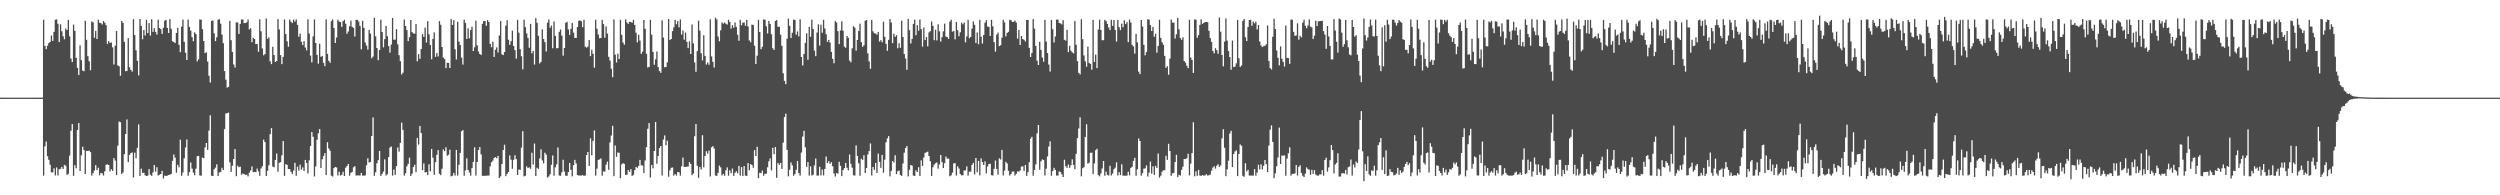 <?xml version="1.0" encoding="UTF-8"?>
<svg xmlns="http://www.w3.org/2000/svg" width="1920" height="150">
  <path d="M0 74.983h1v1.000H0zM1 74.998h1v1.000H1zM2 74.997h1v1.000H2zM3 74.997h1v1.000H3zM4 74.997h1v1.000H4zM5 74.997h1v1.000H5zM6 74.997h1v1.000H6zM7 74.997h1v1.000H7zM8 74.997h1v1.000H8zM9 74.997h1v1.000H9zM10 74.997h1v1.000H10zM11 74.998h1v1.000H11zM12 74.997h1v1.000H12zM13 74.997h1v1.000H13zM14 74.997h1v1.000H14zM15 74.997h1v1.000H15zM16 74.997h1v1.000H16zM17 74.997h1v1.000H17zM18 74.997h1v1.000H18zM19 74.997h1v1.000H19zM20 74.997h1v1.000H20zM21 74.997h1v1.000H21zM22 74.997h1v1.000H22zM23 74.997h1v1.000H23zM24 74.998h1v1.000H24zM25 74.998h1v1.000H25zM26 74.997h1v1.000H26zM27 74.997h1v1.000H27zM28 74.988h1v1.000H28zM29 74.984h1v1.000H29zM30 74.977h1v1.000H30zM31 74.978h1v1.000H31zM32 74.979h1v1.000H32zM33 15.176h1v119.679H33zM34 35.288h1v77.083H34zM35 37.741h1v70.996H35zM36 35.097h1v84.845H36zM37 33.139h1v89.572H37zM38 32.243h1v94.247H38zM39 27.275h1v105.067H39zM40 31.433h1v100.991H40zM41 24.463h1v104.794H41zM42 15.151h1v119.595H42zM43 14.875h1v113.761H43zM44 18.271h1v116.500H44zM45 32.327h1v97.742H45zM46 18.686h1v110.961H46zM47 24.020h1v104.193H47zM48 27.867h1v101.896H48zM49 30.154h1v96.439H49zM50 21.876h1v105.424H50zM51 23.115h1v111.175H51zM52 15.249h1v118.166H52zM53 27.836h1v91.722H53zM54 44.958h1v55.443H54zM55 47.688h1v47.663H55zM56 18.894h1v116.168H56zM57 23.648h1v103.242H57zM58 44.392h1v84.837H58zM59 52.117h1v47.792H59zM60 57.648h1v36.858H60zM61 34.834h1v96.557H61zM62 46.240h1v73.042H62zM63 54.230h1v58.442H63zM64 54.659h1v60.536H64zM65 15.998h1v117.659H65zM66 30.561h1v85.429H66zM67 43.180h1v72.732H67zM68 47.050h1v68.663H68zM69 53.910h1v62.931H69zM70 16.462h1v118.390H70zM71 17.134h1v115.877H71zM72 28.977h1v101.983H72zM73 23.774h1v103.032H73zM74 29.958h1v100.715H74zM75 15.102h1v113.696H75zM76 17.407h1v117.180H76zM77 17.766h1v114.995H77zM78 18.787h1v114.408H78zM79 16.165h1v118.660H79zM80 17.474h1v114.126H80zM81 19.299h1v107.288H81zM82 33.767h1v92.443H82zM83 31.636h1v95.093H83zM84 32.908h1v98.757H84zM85 32.636h1v97.302H85zM86 36.326h1v94.897H86zM87 49.512h1v71.910H87zM88 35.063h1v88.241H88zM89 23.781h1v110.680H89zM90 50.249h1v61.600H90zM91 50.891h1v42.452H91zM92 58.232h1v35.620H92zM93 16.139h1v117.417H93zM94 17.571h1v114.899H94zM95 32.122h1v86.306H95zM96 54.695h1v48.194H96zM97 54.480h1v37.249H97zM98 29.273h1v95.183H98zM99 51.602h1v67.382H99zM100 53.642h1v63.846H100zM101 55.059h1v62.057H101zM102 14.743h1v121.557H102zM103 26.963h1v90.269H103zM104 38.676h1v82.900H104zM105 46.705h1v66.858H105zM106 57.922h1v37.604H106zM107 14.578h1v120.520H107zM108 19.879h1v109.633H108zM109 30.123h1v102.683H109zM110 22.991h1v109.671H110zM111 27.249h1v107.427H111zM112 15.238h1v119.938H112zM113 25.386h1v109.478H113zM114 17.740h1v112.135H114zM115 27.335h1v106.790H115zM116 14.833h1v120.217H116zM117 24.473h1v107.908H117zM118 21.637h1v105.073H118zM119 24.521h1v107.280H119zM120 26.498h1v101.970H120zM121 15.130h1v119.675H121zM122 21.509h1v112.681H122zM123 22.399h1v111.213H123zM124 26.053h1v105.194H124zM125 21.353h1v115.715H125zM126 15.910h1v118.957H126zM127 15.270h1v119.918H127zM128 21.386h1v113.498H128zM129 25.368h1v108.981H129zM130 14.696h1v119.436H130zM131 22.078h1v111.510H131zM132 31.704h1v91.846H132zM133 32.357h1v86.328H133zM134 33.031h1v88.036H134zM135 25.311h1v107.363H135zM136 21.406h1v105.172H136zM137 34.464h1v94.064H137zM138 40.066h1v67.201H138zM139 20.472h1v114.530H139zM140 15.065h1v117.378H140zM141 32.098h1v89.491H141zM142 40.544h1v72.690H142zM143 46.096h1v61.044H143zM144 15.059h1v119.940H144zM145 20.676h1v111.508H145zM146 23.504h1v101.280H146zM147 28.520h1v100.949H147zM148 31.658h1v100.942H148zM149 24.833h1v109.748H149zM150 26.227h1v103.331H150zM151 47.130h1v72.812H151zM152 45.554h1v74.198H152zM153 14.935h1v119.836H153zM154 15.178h1v119.787H154zM155 22.407h1v98.627H155zM156 31.468h1v90.075H156zM157 40.826h1v72.332H157zM158 40.134h1v69.707H158zM159 47.314h1v67.810H159zM160 58.180h1v42.146H160zM161 63.376h1v25.207H161zM162 16.130h1v118.831H162zM163 15.669h1v119.524H163zM164 25.604h1v104.380H164zM165 31.583h1v97.201H165zM166 28.599h1v97.599H166zM167 15.164h1v120.072H167zM168 14.735h1v117.722H168zM169 18.198h1v113.906H169zM170 26.557h1v102.294H170zM171 33.169h1v97.394H171zM172 54.560h1v44.634H172zM173 61.180h1v25.956H173zM174 67.343h1v19.618H174zM175 66.798h1v19.663H175zM176 16.071h1v108.676H176zM177 30.870h1v101.200H177zM178 39.996h1v87.234H178zM179 49.503h1v72.624H179zM180 51.879h1v62.594H180zM181 17.160h1v118.175H181zM182 17.276h1v110.016H182zM183 26.058h1v102.312H183zM184 18.371h1v109.650H184zM185 14.887h1v119.238H185zM186 14.993h1v118.264H186zM187 17.735h1v116.024H187zM188 17.702h1v116.644H188zM189 17.098h1v117.017H189zM190 15.012h1v120.456H190zM191 22.583h1v110.044H191zM192 21.644h1v109.324H192zM193 32.413h1v95.403H193zM194 29.016h1v103.235H194zM195 29.943h1v102.093H195zM196 33.860h1v98.371H196zM197 33.722h1v95.772H197zM198 39.718h1v91.906H198zM199 14.820h1v120.194H199zM200 24.027h1v105.363H200zM201 37.226h1v90.474H201zM202 42.470h1v64.744H202zM203 41.531h1v67.597H203zM204 14.198h1v120.949H204zM205 29.847h1v101.383H205zM206 28.661h1v98.288H206zM207 47.104h1v55.985H207zM208 49.254h1v49.145H208zM209 35.945h1v91.993H209zM210 42.300h1v86.172H210zM211 47.589h1v75.243H211zM212 46.901h1v70.999H212zM213 14.641h1v117.268H213zM214 22.621h1v102.393H214zM215 42.367h1v82.191H215zM216 49.275h1v70.032H216zM217 43.697h1v64.567H217zM218 14.956h1v120.094H218zM219 26.176h1v99.944H219zM220 31.758h1v94.934H220zM221 35.892h1v93.971H221zM222 15.053h1v114.799H222zM223 16.757h1v115.218H223zM224 17.699h1v115.863H224zM225 15.121h1v115.841H225zM226 16.656h1v108.389H226zM227 14.922h1v120.074H227zM228 19.085h1v108.931H228zM229 28.190h1v102.824H229zM230 25.825h1v100.662H230zM231 32.051h1v98.328H231zM232 34.602h1v93.943H232zM233 31.603h1v99.749H233zM234 36.490h1v86.363H234zM235 38.713h1v86.476H235zM236 14.778h1v118.395H236zM237 25.810h1v97.264H237zM238 42.690h1v69.484H238zM239 47.891h1v53.549H239zM240 27.934h1v77.122H240zM241 14.973h1v120.538H241zM242 33.013h1v94.878H242zM243 42.164h1v65.151H243zM244 48.920h1v53.473H244zM245 33.575h1v65.537H245zM246 43.611h1v85.401H246zM247 42.951h1v79.341H247zM248 48.284h1v71.499H248zM249 50.854h1v66.739H249zM250 14.833h1v119.614H250zM251 41.297h1v67.928H251zM252 46.755h1v67.266H252zM253 48.185h1v67.579H253zM254 16.268h1v118.650H254zM255 15.020h1v120.567H255zM256 21.531h1v107.562H256zM257 33.020h1v95.184H257zM258 28.847h1v99.760H258zM259 15.147h1v119.671H259zM260 16.596h1v115.284H260zM261 16.949h1v117.885H261zM262 20.636h1v113.567H262zM263 16.294h1v115.652H263zM264 15.206h1v120.014H264zM265 18.205h1v110.640H265zM266 25.927h1v101.598H266zM267 24.216h1v101.742H267zM268 20.151h1v114.753H268zM269 15.775h1v116.942H269zM270 20.604h1v111.371H270zM271 21.444h1v107.022H271zM272 27.987h1v99.623H272zM273 15.189h1v119.640H273zM274 15.208h1v119.499H274zM275 16.518h1v118.260H275zM276 19.865h1v114.908H276zM277 37.879h1v94.944H277zM278 15.956h1v118.889H278zM279 21.387h1v113.505H279zM280 32.680h1v102.023H280zM281 35.002h1v92.046H281zM282 38.040h1v83.496H282zM283 22.919h1v101.925H283zM284 25.742h1v98.641H284zM285 44.770h1v59.749H285zM286 43.442h1v46.772H286zM287 13.673h1v121.354H287zM288 27.901h1v104.443H288zM289 36.845h1v88.591H289zM290 46.237h1v76.773H290zM291 38.414h1v77.488H291zM292 15.085h1v120.028H292zM293 24.561h1v108.970H293zM294 36.368h1v95.437H294zM295 30.054h1v92.335H295zM296 19.948h1v114.844H296zM297 27.804h1v105.966H297zM298 35.414h1v85.196H298zM299 40.386h1v72.894H299zM300 34.209h1v78.337H300zM301 13.777h1v121.105H301zM302 30.498h1v99.736H302zM303 30.427h1v103.911H303zM304 22.373h1v105.145H304zM305 34.023h1v79.225H305zM306 42.385h1v74.064H306zM307 46.995h1v62.739H307zM308 57.203h1v36.946H308zM309 55.828h1v43.909H309zM310 14.986h1v119.856H310zM311 19.958h1v113.127H311zM312 23.161h1v104.578H312zM313 31.608h1v94.264H313zM314 28.634h1v92.475H314zM315 15.370h1v119.868H315zM316 24.695h1v108.659H316zM317 25.718h1v102.606H317zM318 25.846h1v100.681H318zM319 18.485h1v113.783H319zM320 47.056h1v58.874H320zM321 41.575h1v69.499H321zM322 45.144h1v51.566H322zM323 37.640h1v64.562H323zM324 26.236h1v104.416H324zM325 28.304h1v97.176H325zM326 21.195h1v111.276H326zM327 32.664h1v99.413H327zM328 16.195h1v118.185H328zM329 26.342h1v99.825H329zM330 34.484h1v97.150H330zM331 45.529h1v68.840H331zM332 29.926h1v91.155H332zM333 24.892h1v109.390H333zM334 43.608h1v80.959H334zM335 40.740h1v78.220H335zM336 43.349h1v71.957H336zM337 16.212h1v117.193H337zM338 18.982h1v115.508H338zM339 36.083h1v93.515H339zM340 44.226h1v70.518H340zM341 45.347h1v70.739H341zM342 52.335h1v60.754H342zM343 48.204h1v71.372H343zM344 48.345h1v70.500H344zM345 52.228h1v62.728H345zM346 14.581h1v120.829H346zM347 19.134h1v115.840H347zM348 15.503h1v117.307H348zM349 37.811h1v96.977H349zM350 45.667h1v69.506H350zM351 16.720h1v118.080H351zM352 31.942h1v94.636H352zM353 34.629h1v82.774H353zM354 44.220h1v56.606H354zM355 49.627h1v50.262H355zM356 15.141h1v119.813H356zM357 17.605h1v113.243H357zM358 29.895h1v91.725H358zM359 21.762h1v108.772H359zM360 29.495h1v102.943H360zM361 23.095h1v111.836H361zM362 20.461h1v108.648H362zM363 39.211h1v85.146H363zM364 36.342h1v76.801H364zM365 15.852h1v118.998H365zM366 34.826h1v89.548H366zM367 39.515h1v75.614H367zM368 41.465h1v71.467H368zM369 42.249h1v76.322H369zM370 18.299h1v116.694H370zM371 16.060h1v118.995H371zM372 16.163h1v118.842H372zM373 19.741h1v115.192H373zM374 15.435h1v119.442H374zM375 16.943h1v117.889H375zM376 33.685h1v94.088H376zM377 36.233h1v88.385H377zM378 32.045h1v91.366H378zM379 43.710h1v77.589H379zM380 38.215h1v82.425H380zM381 36.352h1v85.189H381zM382 40.242h1v79.477H382zM383 27.259h1v109.453H383zM384 16.178h1v119.261H384zM385 41.749h1v84.184H385zM386 42.301h1v72.914H386zM387 39.984h1v71.183H387zM388 19.697h1v115.613H388zM389 15.495h1v118.033H389zM390 30.525h1v101.548H390zM391 34.467h1v84.892H391zM392 31.653h1v90.947H392zM393 23.573h1v106.004H393zM394 35.330h1v87.394H394zM395 38.504h1v80.740H395zM396 44.987h1v77.218H396zM397 15.189h1v119.215H397zM398 25.088h1v105.081H398zM399 37.722h1v92.765H399zM400 43.214h1v70.191H400zM401 53.247h1v47.533H401zM402 15.131h1v120.325H402zM403 20.831h1v114.155H403zM404 25.651h1v102.135H404zM405 29.259h1v99.804H405zM406 36.637h1v91.880H406zM407 18.383h1v111.252H407zM408 40.963h1v76.358H408zM409 39.189h1v87.147H409zM410 49.544h1v60.688H410zM411 13.907h1v121.325H411zM412 17.475h1v111.366H412zM413 27.496h1v102.174H413zM414 48.751h1v72.932H414zM415 47.493h1v67.140H415zM416 22.534h1v100.726H416zM417 29.935h1v95.538H417zM418 32.354h1v84.869H418zM419 39.573h1v79.212H419zM420 17.389h1v119.022H420zM421 14.877h1v120.647H421zM422 21.334h1v112.447H422zM423 19.646h1v106.896H423zM424 37.044h1v82.354H424zM425 16.477h1v118.441H425zM426 27.539h1v100.997H426zM427 37.132h1v89.084H427zM428 36.929h1v76.303H428zM429 24.473h1v110.339H429zM430 22.690h1v112.314H430zM431 27.323h1v104.997H431zM432 42.734h1v79.939H432zM433 36.793h1v94.951H433zM434 17.473h1v117.480H434zM435 16.802h1v118.218H435zM436 22.530h1v109.589H436zM437 26.780h1v98.374H437zM438 22.075h1v108.312H438zM439 17.668h1v117.735H439zM440 25.045h1v101.818H440zM441 29.094h1v93.679H441zM442 29.114h1v96.357H442zM443 20.712h1v113.680H443zM444 16.007h1v118.875H444zM445 15.672h1v119.150H445zM446 16.328h1v118.476H446zM447 20.875h1v113.603H447zM448 15.146h1v119.914H448zM449 35.826h1v98.929H449zM450 36.602h1v82.456H450zM451 35.796h1v80.922H451zM452 30.771h1v96.687H452zM453 43.099h1v63.131H453zM454 38.130h1v81.204H454zM455 41.374h1v66.804H455zM456 51.992h1v48.230H456zM457 15.155h1v119.683H457zM458 22.075h1v107.450H458zM459 26.455h1v96.339H459zM460 29.408h1v93.008H460zM461 29.161h1v92.506H461zM462 15.195h1v119.711H462zM463 18.529h1v113.061H463zM464 28.955h1v102.887H464zM465 20.207h1v106.230H465zM466 25.826h1v98.287H466zM467 43.607h1v86.825H467zM468 46.489h1v62.928H468zM469 52.750h1v51.317H469zM470 59.301h1v37.290H470zM471 14.963h1v120.378H471zM472 41.958h1v69.770H472zM473 48.013h1v72.334H473zM474 41.197h1v75.892H474zM475 45.337h1v71.990H475zM476 15.186h1v121.692H476zM477 26.710h1v99.544H477zM478 32.635h1v92.677H478zM479 34.310h1v91.534H479zM480 14.889h1v119.428H480zM481 17.211h1v116.983H481zM482 18.317h1v112.275H482zM483 16.649h1v115.387H483zM484 16.904h1v112.968H484zM485 17.455h1v117.650H485zM486 15.241h1v118.974H486zM487 19.185h1v111.455H487zM488 25.118h1v103.066H488zM489 32.491h1v96.356H489zM490 26.690h1v100.718H490zM491 31.200h1v91.575H491zM492 41.299h1v85.672H492zM493 39.631h1v87.508H493zM494 15.337h1v117.600H494zM495 22.143h1v101.108H495zM496 41.335h1v71.646H496zM497 51.829h1v47.041H497zM498 51.357h1v43.141H498zM499 15.198h1v121.152H499zM500 26.622h1v100.049H500zM501 39.814h1v89.476H501zM502 49.714h1v66.239H502zM503 45.570h1v48.115H503zM504 39.563h1v86.190H504zM505 51.572h1v68.203H505zM506 54.581h1v59.195H506zM507 55.915h1v56.236H507zM508 15.629h1v119.170H508zM509 28.819h1v78.321H509zM510 51.644h1v52.330H510zM511 51.401h1v60.213H511zM512 47.877h1v60.215H512zM513 14.578h1v121.169H513zM514 30.763h1v100.092H514zM515 29.935h1v98.952H515zM516 23.923h1v104.678H516zM517 21.024h1v113.793H517zM518 15.280h1v118.400H518zM519 18.650h1v116.219H519zM520 16.178h1v115.933H520zM521 20.981h1v111.382H521zM522 14.947h1v119.843H522zM523 26.495h1v101.249H523zM524 23.387h1v97.652H524zM525 30.473h1v97.753H525zM526 24.975h1v103.186H526zM527 32.108h1v95.947H527zM528 36.957h1v90.947H528zM529 31.783h1v92.662H529zM530 41.497h1v84.401H530zM531 18.861h1v115.646H531zM532 33.207h1v100.091H532zM533 47.923h1v56.730H533zM534 55.119h1v40.094H534zM535 39.296h1v87.970H535zM536 15.944h1v120.604H536zM537 23.570h1v104.740H537zM538 40.923h1v89.294H538zM539 46.378h1v57.434H539zM540 27.044h1v101.504H540zM541 42.907h1v76.961H541zM542 49.568h1v66.589H542zM543 47.898h1v70.126H543zM544 49.704h1v65.983H544zM545 14.842h1v120.661H545zM546 43.304h1v69.863H546zM547 47.484h1v64.757H547zM548 51.876h1v62.133H548zM549 13.601h1v121.191H549zM550 14.922h1v120.169H550zM551 28.060h1v104.716H551zM552 31.679h1v95.478H552zM553 23.286h1v105.243H553zM554 17.212h1v117.619H554zM555 18.175h1v115.382H555zM556 17.313h1v117.644H556zM557 18.172h1v112.595H557zM558 18.909h1v109.662H558zM559 15.204h1v119.700H559zM560 16.804h1v114.001H560zM561 21.954h1v111.017H561zM562 19.340h1v110.100H562zM563 21.224h1v113.884H563zM564 17.241h1v115.545H564zM565 20.668h1v110.867H565zM566 26.690h1v106.434H566zM567 31.327h1v96.057H567zM568 15.191h1v119.679H568zM569 19.417h1v108.942H569zM570 17.470h1v117.741H570zM571 17.260h1v110.330H571zM572 19.822h1v115.038H572zM573 15.271h1v119.853H573zM574 20.300h1v104.958H574zM575 31.056h1v99.686H575zM576 32.451h1v93.615H576zM577 18.884h1v107.825H577zM578 19.126h1v109.685H578zM579 35.139h1v80.130H579zM580 49.179h1v70.614H580zM581 42.756h1v70.004H581zM582 15.218h1v121.648H582zM583 24.566h1v108.154H583zM584 37.710h1v95.258H584zM585 35.874h1v95.162H585zM586 14.962h1v120.003H586zM587 15.095h1v118.310H587zM588 20.181h1v113.258H588zM589 25.676h1v102.798H589zM590 16.048h1v107.848H590zM591 18.456h1v103.196H591zM592 26.255h1v104.571H592zM593 37.089h1v76.447H593zM594 38.328h1v80.034H594zM595 16.088h1v96.855H595zM596 15.458h1v121.083H596zM597 20.565h1v104.552H597zM598 20.559h1v106.043H598zM599 26.591h1v98.536H599zM600 35.198h1v94.473H600zM601 56.291h1v53.254H601zM602 62.124h1v27.769H602zM603 64.627h1v22.665H603zM604 29.696h1v85.434H604zM605 14.350h1v121.081H605zM606 19.836h1v110.527H606zM607 29.205h1v95.554H607zM608 25.157h1v101.890H608zM609 15.091h1v119.916H609zM610 15.253h1v118.411H610zM611 26.626h1v103.857H611zM612 24.140h1v99.507H612zM613 27.972h1v104.976H613zM614 14.854h1v119.959H614zM615 43.764h1v73.428H615zM616 50.293h1v54.630H616zM617 41.409h1v59.043H617zM618 32.880h1v80.256H618zM619 25.619h1v102.539H619zM620 45.944h1v78.501H620zM621 20.600h1v114.271H621zM622 28.284h1v99.469H622zM623 15.124h1v119.688H623zM624 22.199h1v111.975H624zM625 38.874h1v88.225H625zM626 43.167h1v78.561H626zM627 24.999h1v109.844H627zM628 18.669h1v116.140H628zM629 35.044h1v93.018H629zM630 18.949h1v115.783H630zM631 25.137h1v105.076H631zM632 15.225h1v119.554H632zM633 21.842h1v107.887H633zM634 26.313h1v93.879H634zM635 32.199h1v92.989H635zM636 30.598h1v93.146H636zM637 32.726h1v93.091H637zM638 39.845h1v84.787H638zM639 45.141h1v82.535H639zM640 48.605h1v84.636H640zM641 16.171h1v119.427H641zM642 17.276h1v115.631H642zM643 23.925h1v109.392H643zM644 33.869h1v90.322H644zM645 23.400h1v103.951H645zM646 16.383h1v118.905H646zM647 23.648h1v107.039H647zM648 35.787h1v93.351H648zM649 36.694h1v88.419H649zM650 27.665h1v101.202H650zM651 29.077h1v101.724H651zM652 46.499h1v72.203H652zM653 47.810h1v77.948H653zM654 37.100h1v91.727H654zM655 20.117h1v114.562H655zM656 21.175h1v113.638H656zM657 38.926h1v72.733H657zM658 30.712h1v89.089H658zM659 23.877h1v101.530H659zM660 18.175h1v116.807H660zM661 32.420h1v89.473H661zM662 35.941h1v86.850H662zM663 34.752h1v84.433H663zM664 15.939h1v116.920H664zM665 15.307h1v113.736H665zM666 40.957h1v77.682H666zM667 47.182h1v68.856H667zM668 52.841h1v57.356H668zM669 15.199h1v119.555H669zM670 24.072h1v104.130H670zM671 25.538h1v104.907H671zM672 25.725h1v99.417H672zM673 26.643h1v106.162H673zM674 24.510h1v93.475H674zM675 31.892h1v92.419H675zM676 30.834h1v98.112H676zM677 32.464h1v86.482H677zM678 16.635h1v116.000H678zM679 28.250h1v94.385H679zM680 33.708h1v75.582H680zM681 38.994h1v67.268H681zM682 30.597h1v73.968H682zM683 14.646h1v120.807H683zM684 17.246h1v114.049H684zM685 33.136h1v90.531H685zM686 25.787h1v98.983H686zM687 28.263h1v90.998H687zM688 27.032h1v106.717H688zM689 37.049h1v94.462H689zM690 33.138h1v97.824H690zM691 36.706h1v97.643H691zM692 15.856h1v119.247H692zM693 28.360h1v97.198H693zM694 41.503h1v75.742H694zM695 44.937h1v68.783H695zM696 53.587h1v58.588H696zM697 14.542h1v120.935H697zM698 23.135h1v107.326H698zM699 33.407h1v93.333H699zM700 29.917h1v97.300H700zM701 18.331h1v116.498H701zM702 15.100h1v120.035H702zM703 27.010h1v103.877H703zM704 19.283h1v112.799H704zM705 23.567h1v104.852H705zM706 14.925h1v120.232H706zM707 22.345h1v100.771H707zM708 35.769h1v91.621H708zM709 21.100h1v99.843H709zM710 30.775h1v86.739H710zM711 28.477h1v88.330H711zM712 35.594h1v80.861H712zM713 24.882h1v94.967H713zM714 23.885h1v99.952H714zM715 16.508h1v118.598H715zM716 19.878h1v108.558H716zM717 30.850h1v95.500H717zM718 22.840h1v102.541H718zM719 31.018h1v93.762H719zM720 18.626h1v110.903H720zM721 24.080h1v102.223H721zM722 31.888h1v87.163H722zM723 28.503h1v96.038H723zM724 24.085h1v104.926H724zM725 18.102h1v107.214H725zM726 28.133h1v92.095H726zM727 28.477h1v93.432H727zM728 29.863h1v91.876H728zM729 16.649h1v118.701H729zM730 15.157h1v119.500H730zM731 24.332h1v108.216H731zM732 23.817h1v101.649H732zM733 30.231h1v95.048H733zM734 16.869h1v117.939H734zM735 23.173h1v104.552H735zM736 27.816h1v101.614H736zM737 24.761h1v108.933H737zM738 17.433h1v117.287H738zM739 18.684h1v115.901H739zM740 17.321h1v113.601H740zM741 32.493h1v98.382H741zM742 27.938h1v99.863H742zM743 15.141h1v119.726H743zM744 29.377h1v102.583H744zM745 28.434h1v103.323H745zM746 22.008h1v104.590H746zM747 16.459h1v108.620H747zM748 19.036h1v114.936H748zM749 33.046h1v88.289H749zM750 24.983h1v107.286H750zM751 34.015h1v89.559H751zM752 15.185h1v119.526H752zM753 28.170h1v93.499H753zM754 33.444h1v90.960H754zM755 26.818h1v99.855H755zM756 17.417h1v106.533H756zM757 15.515h1v117.676H757zM758 20.276h1v107.533H758zM759 20.741h1v105.193H759zM760 27.606h1v98.154H760zM761 15.216h1v119.354H761zM762 20.240h1v114.543H762zM763 32.289h1v97.425H763zM764 39.648h1v83.664H764zM765 26.609h1v103.117H765zM766 24.992h1v109.130H766zM767 35.407h1v86.220H767zM768 34.780h1v87.721H768zM769 28.920h1v86.178H769zM770 15.187h1v119.590H770zM771 17.203h1v113.796H771zM772 27.963h1v96.361H772zM773 25.306h1v100.257H773zM774 24.436h1v106.770H774zM775 15.227h1v119.633H775zM776 15.528h1v118.030H776zM777 16.818h1v114.963H777zM778 16.726h1v114.962H778zM779 15.796h1v118.996H779zM780 17.355h1v116.121H780zM781 29.642h1v101.993H781zM782 23.057h1v108.732H782zM783 34.572h1v96.420H783zM784 27.643h1v100.327H784zM785 30.018h1v97.674H785zM786 30.590h1v100.704H786zM787 31.858h1v94.866H787zM788 15.352h1v119.691H788zM789 15.252h1v116.923H789zM790 36.756h1v87.808H790zM791 43.766h1v62.769H791zM792 40.713h1v64.422H792zM793 14.684h1v120.302H793zM794 21.979h1v108.508H794zM795 35.269h1v90.971H795zM796 46.572h1v55.869H796zM797 49.942h1v46.054H797zM798 32.123h1v98.231H798zM799 38.334h1v85.583H799zM800 44.189h1v78.221H800zM801 47.449h1v75.381H801zM802 15.207h1v119.596H802zM803 31.907h1v97.693H803zM804 40.766h1v79.360H804zM805 49.544h1v63.006H805zM806 54.921h1v53.685H806zM807 15.311h1v119.674H807zM808 22.450h1v108.980H808zM809 32.637h1v96.234H809zM810 28.004h1v102.513H810zM811 15.041h1v119.800H811zM812 15.066h1v119.740H812zM813 17.632h1v114.003H813zM814 17.975h1v114.194H814zM815 18.741h1v115.167H815zM816 15.444h1v120.475H816zM817 30.568h1v92.113H817zM818 31.211h1v96.377H818zM819 22.951h1v105.957H819zM820 40.053h1v86.285H820zM821 35.129h1v93.757H821zM822 38.973h1v87.964H822zM823 40.208h1v82.179H823zM824 40.992h1v85.647H824zM825 16.140h1v113.757H825zM826 34.333h1v83.823H826zM827 46.980h1v59.093H827zM828 56.071h1v42.600H828zM829 57.174h1v32.946H829zM830 14.759h1v120.679H830zM831 30.104h1v99.125H831zM832 42.595h1v85.818H832zM833 47.082h1v58.102H833zM834 51.175h1v44.216H834zM835 35.823h1v89.931H835zM836 48.355h1v76.553H836zM837 49.117h1v68.234H837zM838 53.495h1v63.736H838zM839 15.189h1v118.601H839zM840 47.581h1v77.971H840zM841 41.955h1v73.407H841zM842 52.320h1v61.973H842zM843 22.678h1v111.817H843zM844 15.076h1v120.355H844zM845 23.058h1v110.105H845zM846 30.946h1v98.458H846zM847 30.854h1v92.723H847zM848 15.211h1v119.720H848zM849 16.222h1v115.547H849zM850 18.367h1v115.951H850zM851 21.169h1v113.634H851zM852 23.066h1v104.212H852zM853 15.134h1v119.636H853zM854 19.857h1v113.405H854zM855 15.337h1v114.662H855zM856 22.972h1v105.815H856zM857 31.880h1v92.852H857zM858 15.270h1v119.507H858zM859 20.881h1v111.382H859zM860 23.177h1v111.293H860zM861 18.136h1v108.001H861zM862 20.957h1v113.909H862zM863 15.585h1v119.335H863zM864 18.461h1v116.521H864zM865 17.019h1v117.832H865zM866 32.339h1v99.558H866zM867 14.991h1v119.668H867zM868 17.373h1v111.582H868zM869 34.419h1v93.639H869zM870 35.693h1v87.880H870zM871 41.172h1v80.016H871zM872 26.006h1v108.967H872zM873 32.570h1v97.477H873zM874 54.993h1v51.345H874zM875 56.945h1v51.336H875zM876 15.352h1v119.575H876zM877 20.367h1v112.611H877zM878 34.438h1v95.065H878zM879 42.456h1v86.860H879zM880 40.000h1v87.102H880zM881 14.759h1v120.799H881zM882 15.130h1v117.497H882zM883 19.263h1v104.874H883zM884 23.804h1v109.538H884zM885 20.620h1v107.112H885zM886 28.195h1v106.141H886zM887 25.935h1v101.439H887zM888 40.435h1v88.489H888zM889 35.294h1v82.597H889zM890 15.166h1v121.228H890zM891 29.074h1v105.793H891zM892 32.525h1v99.340H892zM893 34.389h1v96.482H893zM894 42.885h1v87.782H894zM895 52.016h1v67.634H895zM896 50.848h1v71.946H896zM897 57.413h1v53.020H897zM898 45.030h1v70.922H898zM899 14.970h1v120.094H899zM900 17.361h1v115.734H900zM901 17.345h1v115.468H901zM902 29.613h1v94.841H902zM903 26.284h1v92.586H903zM904 13.728h1v122.250H904zM905 22.575h1v111.693H905zM906 29.214h1v105.626H906zM907 30.632h1v99.788H907zM908 28.614h1v99.413H908zM909 46.924h1v75.207H909zM910 48.094h1v73.964H910zM911 50.461h1v71.038H911zM912 52.319h1v65.749H912zM913 15.176h1v119.539H913zM914 44.188h1v81.436H914zM915 46.099h1v71.459H915zM916 56.034h1v37.878H916zM917 14.912h1v120.528H917zM918 15.121h1v116.499H918zM919 28.954h1v106.011H919zM920 26.952h1v103.565H920zM921 19.163h1v115.596H921zM922 14.836h1v120.263H922zM923 18.347h1v116.114H923zM924 17.569h1v117.361H924zM925 16.950h1v117.733H925zM926 16.905h1v116.865H926zM927 17.040h1v117.846H927zM928 23.713h1v110.828H928zM929 29.269h1v104.825H929zM930 32.179h1v98.906H930zM931 39.122h1v89.585H931zM932 40.971h1v86.660H932zM933 37.016h1v92.452H933zM934 38.537h1v88.754H934zM935 41.260h1v84.885H935zM936 13.413h1v114.801H936zM937 24.332h1v102.711H937zM938 42.256h1v64.042H938zM939 50.963h1v48.298H939zM940 31.925h1v81.599H940zM941 14.164h1v121.175H941zM942 31.218h1v98.833H942zM943 39.238h1v84.178H943zM944 43.804h1v58.731H944zM945 53.570h1v46.871H945zM946 31.206h1v97.099H946zM947 51.491h1v66.888H947zM948 51.110h1v65.207H948zM949 48.583h1v66.873H949zM950 15.283h1v119.974H950zM951 44.750h1v73.516H951zM952 51.400h1v59.574H952zM953 50.297h1v61.682H953zM954 16.085h1v118.937H954zM955 14.542h1v121.219H955zM956 28.614h1v96.737H956zM957 31.538h1v100.085H957zM958 20.742h1v109.739H958zM959 15.306h1v119.514H959zM960 15.272h1v119.563H960zM961 19.822h1v115.011H961zM962 16.565h1v118.347H962zM963 17.906h1v111.986H963zM964 16.691h1v118.206H964zM965 22.605h1v109.894H965zM966 19.188h1v107.348H966zM967 31.905h1v98.251H967zM968 34.901h1v91.360H968zM969 36.126h1v94.042H969zM970 35.457h1v91.903H970zM971 35.139h1v87.750H971zM972 33.973h1v92.078H972zM973 19.580h1v112.580H973zM974 46.901h1v64.932H974zM975 52.289h1v47.310H975zM976 53.325h1v42.981H976zM977 28.279h1v80.751H977zM978 14.388h1v122.460H978zM979 22.292h1v110.880H979zM980 38.780h1v88.916H980zM981 44.388h1v76.569H981zM982 50.184h1v47.828H982zM983 35.588h1v90.301H983zM984 45.089h1v74.437H984zM985 47.570h1v71.927H985zM986 51.094h1v68.247H986zM987 19.541h1v115.430H987zM988 44.417h1v77.360H988zM989 44.715h1v72.985H989zM990 49.003h1v64.136H990zM991 15.023h1v119.818H991zM992 15.157h1v118.431H992zM993 24.401h1v109.135H993zM994 27.524h1v105.650H994zM995 27.225h1v99.547H995zM996 17.908h1v116.924H996zM997 30.450h1v97.761H997zM998 27.508h1v99.378H998zM999 28.714h1v104.100H999zM1000 17.334h1v117.610H1000zM1001 15.162h1v120.759H1001zM1002 19.806h1v113.586H1002zM1003 21.718h1v106.851H1003zM1004 19.609h1v110.224H1004zM1005 14.889h1v115.485H1005zM1006 20.406h1v113.843H1006zM1007 21.066h1v109.346H1007zM1008 30.023h1v103.497H1008zM1009 27.379h1v103.307H1009zM1010 15.880h1v118.168H1010zM1011 20.003h1v114.792H1011zM1012 16.370h1v118.586H1012zM1013 16.225h1v117.695H1013zM1014 16.080h1v117.893H1014zM1015 15.976h1v114.697H1015zM1016 23.930h1v110.974H1016zM1017 26.524h1v96.399H1017zM1018 37.472h1v83.661H1018zM1019 19.966h1v111.890H1019zM1020 28.006h1v100.572H1020zM1021 35.343h1v87.673H1021zM1022 45.561h1v65.860H1022zM1023 45.720h1v69.510H1023zM1024 14.650h1v118.559H1024zM1025 23.446h1v102.864H1025zM1026 32.036h1v93.044H1026zM1027 40.398h1v77.382H1027zM1028 14.207h1v121.482H1028zM1029 14.910h1v120.611H1029zM1030 25.025h1v108.151H1030zM1031 35.870h1v97.095H1031zM1032 33.882h1v99.440H1032zM1033 15.291h1v115.194H1033zM1034 30.915h1v103.106H1034zM1035 36.310h1v92.094H1035zM1036 41.957h1v85.898H1036zM1037 42.501h1v80.047H1037zM1038 15.278h1v119.520H1038zM1039 20.733h1v105.626H1039zM1040 28.085h1v100.541H1040zM1041 26.969h1v97.108H1041zM1042 41.934h1v83.377H1042zM1043 46.841h1v67.937H1043zM1044 58.077h1v34.108H1044zM1045 63.135h1v22.196H1045zM1046 37.199h1v78.977H1046zM1047 14.172h1v124.991H1047zM1048 27.060h1v99.091H1048zM1049 31.136h1v100.257H1049zM1050 28.785h1v91.257H1050zM1051 20.694h1v113.261H1051zM1052 14.960h1v120.129H1052zM1053 19.576h1v111.294H1053zM1054 27.897h1v103.349H1054zM1055 27.967h1v99.315H1055zM1056 15.079h1v119.800H1056zM1057 27.585h1v103.213H1057zM1058 42.801h1v68.709H1058zM1059 50.244h1v59.050H1059zM1060 54.676h1v51.346H1060zM1061 21.001h1v109.503H1061zM1062 50.967h1v69.804H1062zM1063 19.367h1v114.361H1063zM1064 31.988h1v83.463H1064zM1065 15.160h1v120.016H1065zM1066 18.855h1v115.935H1066zM1067 30.014h1v99.954H1067zM1068 28.057h1v103.887H1068zM1069 15.135h1v117.116H1069zM1070 15.213h1v119.566H1070zM1071 17.374h1v116.902H1071zM1072 19.635h1v113.659H1072zM1073 17.660h1v111.237H1073zM1074 15.236h1v119.021H1074zM1075 16.663h1v114.148H1075zM1076 17.412h1v115.494H1076zM1077 30.120h1v101.660H1077zM1078 30.711h1v97.446H1078zM1079 38.368h1v87.517H1079zM1080 38.213h1v86.080H1080zM1081 40.948h1v85.919H1081zM1082 34.579h1v90.826H1082zM1083 15.020h1v120.373H1083zM1084 20.661h1v111.853H1084zM1085 37.157h1v82.100H1085zM1086 50.630h1v53.219H1086zM1087 45.046h1v63.243H1087zM1088 15.212h1v119.551H1088zM1089 22.076h1v107.879H1089zM1090 30.520h1v102.060H1090zM1091 42.319h1v76.927H1091zM1092 54.195h1v43.635H1092zM1093 32.457h1v92.511H1093zM1094 45.105h1v81.316H1094zM1095 50.862h1v66.646H1095zM1096 52.030h1v64.989H1096zM1097 15.244h1v117.188H1097zM1098 47.328h1v62.661H1098zM1099 45.916h1v66.767H1099zM1100 49.889h1v67.494H1100zM1101 46.294h1v71.406H1101zM1102 15.095h1v120.136H1102zM1103 21.207h1v105.788H1103zM1104 33.460h1v93.913H1104zM1105 24.939h1v106.333H1105zM1106 15.064h1v117.824H1106zM1107 15.134h1v119.635H1107zM1108 18.586h1v110.342H1108zM1109 15.191h1v117.195H1109zM1110 16.573h1v113.662H1110zM1111 15.157h1v119.106H1111zM1112 25.571h1v106.796H1112zM1113 27.373h1v102.390H1113zM1114 28.566h1v101.841H1114zM1115 32.179h1v96.741H1115zM1116 29.176h1v95.660H1116zM1117 33.766h1v92.450H1117zM1118 41.633h1v83.095H1118zM1119 35.779h1v92.153H1119zM1120 19.079h1v115.864H1120zM1121 17.282h1v116.643H1121zM1122 23.830h1v93.661H1122zM1123 52.593h1v52.670H1123zM1124 52.362h1v46.195H1124zM1125 15.007h1v120.468H1125zM1126 21.474h1v109.339H1126zM1127 41.964h1v68.763H1127zM1128 41.616h1v62.384H1128zM1129 46.310h1v52.619H1129zM1130 29.757h1v99.830H1130zM1131 39.785h1v86.048H1131zM1132 49.206h1v70.960H1132zM1133 49.270h1v71.687H1133zM1134 15.221h1v119.458H1134zM1135 29.338h1v105.499H1135zM1136 44.991h1v73.842H1136zM1137 37.997h1v87.259H1137zM1138 51.730h1v56.983H1138zM1139 15.157h1v120.056H1139zM1140 28.852h1v98.258H1140zM1141 35.462h1v97.016H1141zM1142 35.561h1v93.398H1142zM1143 16.553h1v118.368H1143zM1144 17.271h1v115.210H1144zM1145 16.016h1v115.459H1145zM1146 21.829h1v110.852H1146zM1147 25.439h1v103.676H1147zM1148 16.320h1v118.494H1148zM1149 16.660h1v114.167H1149zM1150 20.356h1v112.759H1150zM1151 20.345h1v106.609H1151zM1152 28.014h1v98.843H1152zM1153 17.945h1v116.898H1153zM1154 24.162h1v109.644H1154zM1155 34.368h1v94.817H1155zM1156 29.435h1v103.400H1156zM1157 15.012h1v119.222H1157zM1158 14.992h1v119.813H1158zM1159 24.238h1v110.660H1159zM1160 30.539h1v104.331H1160zM1161 23.290h1v111.559H1161zM1162 16.675h1v117.801H1162zM1163 23.466h1v109.194H1163zM1164 20.953h1v110.911H1164zM1165 27.026h1v107.118H1165zM1166 34.519h1v99.442H1166zM1167 22.660h1v109.787H1167zM1168 35.410h1v98.967H1168zM1169 32.136h1v90.518H1169zM1170 35.741h1v78.169H1170zM1171 14.856h1v118.888H1171zM1172 19.125h1v113.917H1172zM1173 26.088h1v96.532H1173zM1174 28.598h1v101.950H1174zM1175 35.053h1v89.113H1175zM1176 14.689h1v120.864H1176zM1177 21.209h1v110.454H1177zM1178 24.099h1v96.867H1178zM1179 27.034h1v99.214H1179zM1180 14.998h1v119.389H1180zM1181 27.130h1v99.141H1181zM1182 35.337h1v96.912H1182zM1183 35.816h1v98.299H1183zM1184 35.855h1v91.209H1184zM1185 15.129h1v119.846H1185zM1186 16.189h1v118.621H1186zM1187 28.801h1v100.547H1187zM1188 32.817h1v97.534H1188zM1189 35.185h1v94.776H1189zM1190 49.991h1v71.529H1190zM1191 55.018h1v46.846H1191zM1192 61.935h1v25.881H1192zM1193 39.756h1v68.501H1193zM1194 15.170h1v119.840H1194zM1195 18.845h1v107.745H1195zM1196 26.552h1v107.347H1196zM1197 24.279h1v98.485H1197zM1198 23.827h1v98.910H1198zM1199 14.971h1v120.472H1199zM1200 25.214h1v105.194H1200zM1201 26.096h1v107.526H1201zM1202 23.581h1v103.197H1202zM1203 14.270h1v116.760H1203zM1204 31.089h1v95.526H1204zM1205 43.452h1v62.908H1205zM1206 53.407h1v51.651H1206zM1207 54.336h1v45.055H1207zM1208 16.645h1v116.924H1208zM1209 46.307h1v80.250H1209zM1210 19.414h1v115.372H1210zM1211 21.903h1v107.806H1211zM1212 15.059h1v119.739H1212zM1213 22.328h1v111.020H1213zM1214 39.489h1v81.180H1214zM1215 38.211h1v80.219H1215zM1216 19.595h1v115.437H1216zM1217 15.317h1v119.412H1217zM1218 25.556h1v104.290H1218zM1219 15.300h1v118.124H1219zM1220 25.925h1v108.161H1220zM1221 15.207h1v108.814H1221zM1222 21.475h1v112.477H1222zM1223 29.414h1v105.378H1223zM1224 28.315h1v104.798H1224zM1225 27.746h1v104.489H1225zM1226 29.616h1v98.023H1226zM1227 25.713h1v101.984H1227zM1228 29.354h1v96.792H1228zM1229 32.594h1v90.605H1229zM1230 38.571h1v81.801H1230zM1231 15.430h1v121.370H1231zM1232 22.440h1v108.554H1232zM1233 34.593h1v98.680H1233zM1234 35.620h1v78.980H1234zM1235 21.173h1v108.707H1235zM1236 17.655h1v112.488H1236zM1237 34.355h1v92.978H1237zM1238 31.589h1v91.094H1238zM1239 40.566h1v74.651H1239zM1240 22.714h1v106.835H1240zM1241 27.318h1v105.484H1241zM1242 26.471h1v102.113H1242zM1243 34.495h1v95.313H1243zM1244 25.193h1v108.433H1244zM1245 15.187h1v116.720H1245zM1246 24.121h1v99.183H1246zM1247 30.326h1v97.761H1247zM1248 32.466h1v91.212H1248zM1249 15.168h1v120.486H1249zM1250 17.335h1v117.430H1250zM1251 29.838h1v96.841H1251zM1252 32.676h1v91.997H1252zM1253 31.258h1v89.450H1253zM1254 23.438h1v104.645H1254zM1255 24.238h1v104.398H1255zM1256 18.217h1v116.616H1256zM1257 20.130h1v114.346H1257zM1258 16.365h1v118.601H1258zM1259 15.449h1v119.609H1259zM1260 26.824h1v106.749H1260zM1261 27.354h1v106.528H1261zM1262 25.098h1v99.134H1262zM1263 30.670h1v97.426H1263zM1264 34.431h1v85.414H1264zM1265 43.244h1v75.904H1265zM1266 36.623h1v85.672H1266zM1267 34.050h1v100.754H1267zM1268 16.661h1v118.184H1268zM1269 21.437h1v96.606H1269zM1270 43.097h1v65.799H1270zM1271 39.941h1v64.991H1271zM1272 14.482h1v120.572H1272zM1273 15.526h1v114.007H1273zM1274 27.162h1v103.053H1274zM1275 23.531h1v111.760H1275zM1276 27.702h1v95.333H1276zM1277 22.422h1v105.712H1277zM1278 33.037h1v95.608H1278zM1279 22.704h1v101.122H1279zM1280 29.571h1v95.532H1280zM1281 29.231h1v97.850H1281zM1282 16.012h1v115.833H1282zM1283 30.891h1v87.319H1283zM1284 38.240h1v87.432H1284zM1285 49.917h1v46.522H1285zM1286 15.409h1v119.618H1286zM1287 16.673h1v116.466H1287zM1288 28.811h1v101.553H1288zM1289 29.571h1v101.669H1289zM1290 30.673h1v96.287H1290zM1291 17.239h1v113.164H1291zM1292 45.389h1v80.823H1292zM1293 50.562h1v68.681H1293zM1294 55.060h1v50.422H1294zM1295 15.145h1v119.630H1295zM1296 21.061h1v113.505H1296zM1297 21.144h1v108.050H1297zM1298 40.453h1v87.600H1298zM1299 30.572h1v94.336H1299zM1300 35.451h1v96.381H1300zM1301 35.015h1v95.439H1301zM1302 28.692h1v98.518H1302zM1303 32.448h1v93.481H1303zM1304 15.626h1v119.745H1304zM1305 15.063h1v119.936H1305zM1306 19.849h1v112.896H1306zM1307 16.016h1v118.705H1307zM1308 27.503h1v101.483H1308zM1309 15.079h1v120.078H1309zM1310 19.299h1v114.137H1310zM1311 31.455h1v91.522H1311zM1312 28.782h1v99.165H1312zM1313 38.000h1v79.123H1313zM1314 21.516h1v111.137H1314zM1315 24.032h1v110.968H1315zM1316 33.270h1v96.191H1316zM1317 19.384h1v102.474H1317zM1318 14.987h1v118.290H1318zM1319 19.153h1v115.705H1319zM1320 21.228h1v109.634H1320zM1321 27.598h1v102.698H1321zM1322 29.399h1v99.981H1322zM1323 14.747h1v121.089H1323zM1324 19.335h1v110.207H1324zM1325 33.820h1v90.618H1325zM1326 31.265h1v97.147H1326zM1327 27.271h1v103.232H1327zM1328 15.201h1v119.672H1328zM1329 17.306h1v115.197H1329zM1330 23.071h1v111.996H1330zM1331 29.392h1v105.438H1331zM1332 15.370h1v119.206H1332zM1333 20.519h1v114.354H1333zM1334 24.329h1v108.614H1334zM1335 26.512h1v107.535H1335zM1336 24.951h1v102.465H1336zM1337 30.841h1v89.933H1337zM1338 37.763h1v76.059H1338zM1339 48.053h1v52.393H1339zM1340 47.517h1v51.602H1340zM1341 14.636h1v121.467H1341zM1342 16.469h1v113.333H1342zM1343 27.535h1v104.129H1343zM1344 28.424h1v95.697H1344zM1345 29.682h1v93.187H1345zM1346 14.802h1v120.150H1346zM1347 15.756h1v119.073H1347zM1348 17.117h1v113.240H1348zM1349 27.179h1v97.505H1349zM1350 21.610h1v113.233H1350zM1351 15.181h1v116.989H1351zM1352 30.630h1v91.391H1352zM1353 26.642h1v84.886H1353zM1354 33.426h1v77.664H1354zM1355 17.869h1v115.103H1355zM1356 23.594h1v95.860H1356zM1357 16.526h1v113.809H1357zM1358 29.576h1v101.053H1358zM1359 15.228h1v106.978H1359zM1360 15.544h1v116.103H1360zM1361 24.525h1v101.873H1361zM1362 16.477h1v118.037H1362zM1363 19.126h1v109.785H1363zM1364 15.358h1v110.842H1364zM1365 15.224h1v119.459H1365zM1366 17.865h1v115.472H1366zM1367 17.321h1v114.881H1367zM1368 19.727h1v109.698H1368zM1369 15.326h1v119.359H1369zM1370 31.996h1v97.635H1370zM1371 25.665h1v108.542H1371zM1372 33.886h1v95.625H1372zM1373 25.588h1v98.274H1373zM1374 31.760h1v96.649H1374zM1375 30.422h1v97.303H1375zM1376 29.485h1v101.505H1376zM1377 29.079h1v99.124H1377zM1378 16.149h1v115.388H1378zM1379 26.850h1v106.176H1379zM1380 44.566h1v70.896H1380zM1381 55.448h1v48.332H1381zM1382 49.507h1v45.472H1382zM1383 15.177h1v120.689H1383zM1384 33.808h1v96.303H1384zM1385 43.954h1v77.197H1385zM1386 47.278h1v78.165H1386zM1387 56.156h1v50.916H1387zM1388 37.151h1v88.242H1388zM1389 51.427h1v67.192H1389zM1390 55.040h1v58.075H1390zM1391 56.187h1v59.150H1391zM1392 15.229h1v118.294H1392zM1393 46.158h1v66.775H1393zM1394 48.199h1v62.671H1394zM1395 53.645h1v61.830H1395zM1396 19.080h1v116.797H1396zM1397 12.053h1v122.891H1397zM1398 23.561h1v99.207H1398zM1399 29.939h1v99.043H1399zM1400 27.262h1v106.521H1400zM1401 16.167h1v118.609H1401zM1402 16.783h1v117.348H1402zM1403 17.649h1v115.886H1403zM1404 19.341h1v110.243H1404zM1405 16.493h1v117.381H1405zM1406 15.259h1v119.679H1406zM1407 24.912h1v108.335H1407zM1408 30.098h1v95.740H1408zM1409 31.737h1v97.174H1409zM1410 24.330h1v107.621H1410zM1411 35.559h1v91.341H1411zM1412 32.941h1v94.645H1412zM1413 37.187h1v91.283H1413zM1414 38.605h1v82.929H1414zM1415 15.119h1v119.215H1415zM1416 36.538h1v80.158H1416zM1417 49.023h1v56.574H1417zM1418 51.018h1v44.743H1418zM1419 17.248h1v110.113H1419zM1420 14.104h1v121.513H1420zM1421 31.822h1v96.833H1421zM1422 46.700h1v69.813H1422zM1423 43.965h1v57.602H1423zM1424 37.110h1v89.377H1424zM1425 43.728h1v80.714H1425zM1426 53.486h1v65.129H1426zM1427 54.480h1v63.799H1427zM1428 55.230h1v62.863H1428zM1429 15.288h1v119.815H1429zM1430 45.094h1v78.785H1430zM1431 46.495h1v67.775H1431zM1432 58.338h1v49.018H1432zM1433 15.014h1v122.343H1433zM1434 14.972h1v120.299H1434zM1435 21.596h1v107.160H1435zM1436 24.064h1v107.823H1436zM1437 26.621h1v104.118H1437zM1438 15.295h1v117.631H1438zM1439 17.464h1v117.369H1439zM1440 19.856h1v108.886H1440zM1441 21.153h1v113.138H1441zM1442 19.990h1v115.202H1442zM1443 14.580h1v120.423H1443zM1444 22.040h1v107.287H1444zM1445 24.309h1v110.378H1445zM1446 24.335h1v105.155H1446zM1447 23.731h1v105.145H1447zM1448 15.156h1v119.722H1448zM1449 22.788h1v107.127H1449zM1450 28.735h1v102.162H1450zM1451 22.198h1v110.681H1451zM1452 14.056h1v121.753H1452zM1453 14.967h1v114.697H1453zM1454 21.440h1v112.740H1454zM1455 23.949h1v110.917H1455zM1456 15.236h1v120.030H1456zM1457 18.383h1v116.254H1457zM1458 17.935h1v114.401H1458zM1459 23.292h1v100.769H1459zM1460 30.944h1v99.539H1460zM1461 16.255h1v111.144H1461zM1462 25.401h1v106.615H1462zM1463 35.401h1v88.969H1463zM1464 38.571h1v77.267H1464zM1465 15.263h1v119.503H1465zM1466 16.968h1v116.380H1466zM1467 25.006h1v100.119H1467zM1468 28.152h1v95.923H1468zM1469 28.743h1v90.151H1469zM1470 14.654h1v120.308H1470zM1471 20.769h1v113.821H1471zM1472 27.528h1v106.134H1472zM1473 30.375h1v102.950H1473zM1474 25.918h1v98.747H1474zM1475 26.959h1v104.781H1475zM1476 32.976h1v101.878H1476zM1477 33.471h1v94.200H1477zM1478 43.185h1v71.238H1478zM1479 15.187h1v119.814H1479zM1480 20.468h1v115.097H1480zM1481 25.303h1v104.921H1481zM1482 29.357h1v100.786H1482zM1483 37.571h1v92.747H1483zM1484 48.977h1v73.182H1484zM1485 59.058h1v34.927H1485zM1486 60.937h1v28.099H1486zM1487 63.505h1v23.482H1487zM1488 19.225h1v116.742H1488zM1489 15.058h1v119.302H1489zM1490 23.793h1v110.998H1490zM1491 26.540h1v103.725H1491zM1492 31.790h1v90.769H1492zM1493 12.932h1v123.883H1493zM1494 15.647h1v117.941H1494zM1495 31.129h1v102.786H1495zM1496 26.655h1v107.488H1496zM1497 31.566h1v102.902H1497zM1498 15.204h1v113.974H1498zM1499 35.459h1v84.110H1499zM1500 38.486h1v70.015H1500zM1501 49.947h1v53.882H1501zM1502 15.765h1v118.427H1502zM1503 32.642h1v90.523H1503zM1504 18.291h1v116.490H1504zM1505 15.283h1v115.390H1505zM1506 42.624h1v72.267H1506zM1507 15.204h1v119.574H1507zM1508 35.978h1v84.924H1508zM1509 38.749h1v82.173H1509zM1510 44.093h1v72.105H1510zM1511 15.083h1v119.690H1511zM1512 22.143h1v111.996H1512zM1513 37.398h1v87.215H1513zM1514 35.612h1v72.061H1514zM1515 33.105h1v87.130H1515zM1516 14.970h1v121.025H1516zM1517 21.027h1v107.880H1517zM1518 29.720h1v93.621H1518zM1519 29.946h1v92.326H1519zM1520 31.361h1v89.966H1520zM1521 33.839h1v87.855H1521zM1522 35.003h1v88.692H1522zM1523 29.783h1v94.800H1523zM1524 32.985h1v86.065H1524zM1525 14.830h1v120.455H1525zM1526 15.116h1v115.658H1526zM1527 29.019h1v102.318H1527zM1528 31.655h1v93.940H1528zM1529 26.714h1v95.065H1529zM1530 14.837h1v120.656H1530zM1531 22.360h1v107.332H1531zM1532 38.720h1v83.777H1532zM1533 40.541h1v83.655H1533zM1534 42.916h1v83.014H1534zM1535 24.888h1v103.709H1535zM1536 26.692h1v102.641H1536zM1537 32.203h1v92.322H1537zM1538 29.563h1v97.377H1538zM1539 14.857h1v119.902H1539zM1540 20.335h1v113.969H1540zM1541 21.759h1v108.998H1541zM1542 20.365h1v113.083H1542zM1543 23.948h1v106.037H1543zM1544 14.993h1v120.361H1544zM1545 21.759h1v103.668H1545zM1546 21.459h1v102.928H1546zM1547 27.723h1v95.503H1547zM1548 16.333h1v118.160H1548zM1549 32.690h1v88.572H1549zM1550 36.639h1v92.321H1550zM1551 34.960h1v90.600H1551zM1552 37.305h1v87.755H1552zM1553 14.937h1v120.080H1553zM1554 21.938h1v112.810H1554zM1555 27.981h1v104.150H1555zM1556 18.489h1v112.014H1556zM1557 20.720h1v113.867H1557zM1558 32.056h1v98.449H1558zM1559 28.724h1v104.867H1559zM1560 32.036h1v98.724H1560zM1561 37.484h1v94.588H1561zM1562 15.670h1v119.098H1562zM1563 24.165h1v99.064H1563zM1564 33.874h1v87.972H1564zM1565 36.237h1v80.776H1565zM1566 38.221h1v83.469H1566zM1567 13.697h1v123.229H1567zM1568 21.011h1v106.651H1568zM1569 24.265h1v103.160H1569zM1570 21.859h1v111.096H1570zM1571 33.976h1v96.878H1571zM1572 30.973h1v102.274H1572zM1573 35.577h1v93.489H1573zM1574 39.480h1v90.024H1574zM1575 33.654h1v95.304H1575zM1576 16.143h1v118.527H1576zM1577 23.585h1v111.475H1577zM1578 31.587h1v95.870H1578zM1579 37.562h1v88.234H1579zM1580 14.590h1v121.071H1580zM1581 14.670h1v120.186H1581zM1582 28.361h1v96.667H1582zM1583 28.474h1v103.107H1583zM1584 26.454h1v102.086H1584zM1585 18.163h1v115.224H1585zM1586 45.311h1v80.386H1586zM1587 38.418h1v83.595H1587zM1588 41.322h1v82.145H1588zM1589 55.423h1v58.993H1589zM1590 15.127h1v122.546H1590zM1591 19.080h1v107.657H1591zM1592 18.941h1v108.050H1592zM1593 17.687h1v109.466H1593zM1594 19.606h1v110.970H1594zM1595 19.815h1v102.656H1595zM1596 20.695h1v105.698H1596zM1597 19.696h1v102.810H1597zM1598 18.825h1v106.200H1598zM1599 14.580h1v122.670H1599zM1600 22.531h1v105.741H1600zM1601 28.675h1v99.831H1601zM1602 15.759h1v118.060H1602zM1603 26.563h1v103.038H1603zM1604 15.471h1v120.707H1604zM1605 15.573h1v112.224H1605zM1606 21.880h1v106.308H1606zM1607 23.636h1v108.938H1607zM1608 18.991h1v110.711H1608zM1609 30.305h1v101.357H1609zM1610 36.338h1v98.055H1610zM1611 25.954h1v104.211H1611zM1612 15.180h1v113.385H1612zM1613 15.026h1v120.045H1613zM1614 17.942h1v115.837H1614zM1615 19.122h1v111.980H1615zM1616 21.717h1v111.702H1616zM1617 15.120h1v120.362H1617zM1618 23.423h1v110.518H1618zM1619 27.338h1v106.647H1619zM1620 28.045h1v104.797H1620zM1621 22.103h1v111.180H1621zM1622 15.176h1v120.004H1622zM1623 29.152h1v96.171H1623zM1624 28.868h1v102.247H1624zM1625 17.858h1v107.579H1625zM1626 15.501h1v119.435H1626zM1627 16.395h1v118.431H1627zM1628 17.152h1v107.112H1628zM1629 20.321h1v110.481H1629zM1630 23.695h1v106.569H1630zM1631 22.849h1v106.363H1631zM1632 29.792h1v91.747H1632zM1633 15.220h1v117.493H1633zM1634 26.136h1v103.319H1634zM1635 14.956h1v119.844H1635zM1636 19.222h1v115.555H1636zM1637 32.721h1v91.786H1637zM1638 25.164h1v103.192H1638zM1639 36.421h1v86.030H1639zM1640 24.222h1v108.916H1640zM1641 32.303h1v95.606H1641zM1642 15.215h1v117.526H1642zM1643 27.474h1v103.363H1643zM1644 35.903h1v81.897H1644zM1645 15.259h1v119.445H1645zM1646 29.648h1v100.281H1646zM1647 37.124h1v96.596H1647zM1648 36.355h1v78.463H1648zM1649 39.740h1v90.866H1649zM1650 38.335h1v81.241H1650zM1651 17.814h1v115.728H1651zM1652 25.492h1v105.630H1652zM1653 15.207h1v117.370H1653zM1654 15.253h1v119.548H1654zM1655 23.403h1v109.520H1655zM1656 27.539h1v99.711H1656zM1657 31.174h1v97.979H1657zM1658 15.476h1v118.264H1658zM1659 18.091h1v116.695H1659zM1660 16.282h1v117.105H1660zM1661 21.244h1v112.442H1661zM1662 17.448h1v115.750H1662zM1663 15.041h1v120.122H1663zM1664 21.571h1v108.308H1664zM1665 21.069h1v104.622H1665zM1666 25.643h1v104.590H1666zM1667 33.286h1v95.540H1667zM1668 28.430h1v104.223H1668zM1669 35.493h1v91.082H1669zM1670 30.874h1v99.570H1670zM1671 29.088h1v102.449H1671zM1672 14.058h1v120.741H1672zM1673 22.121h1v106.301H1673zM1674 27.338h1v83.537H1674zM1675 39.023h1v72.047H1675zM1676 24.299h1v98.347H1676zM1677 14.067h1v120.835H1677zM1678 28.225h1v103.369H1678zM1679 41.514h1v75.898H1679zM1680 45.789h1v58.959H1680zM1681 36.474h1v78.035H1681zM1682 37.344h1v92.357H1682zM1683 40.360h1v83.694H1683zM1684 46.140h1v75.087H1684zM1685 45.947h1v74.970H1685zM1686 15.731h1v117.919H1686zM1687 41.336h1v86.029H1687zM1688 44.846h1v75.551H1688zM1689 42.846h1v76.312H1689zM1690 14.803h1v120.209H1690zM1691 15.184h1v120.213H1691zM1692 30.076h1v102.215H1692zM1693 30.109h1v102.006H1693zM1694 23.519h1v108.479H1694zM1695 17.521h1v114.361H1695zM1696 15.395h1v119.512H1696zM1697 16.989h1v113.888H1697zM1698 19.585h1v112.686H1698zM1699 15.199h1v119.218H1699zM1700 18.289h1v116.262H1700zM1701 23.114h1v107.719H1701zM1702 26.703h1v104.641H1702zM1703 28.587h1v100.314H1703zM1704 28.819h1v100.894H1704zM1705 32.935h1v99.023H1705zM1706 35.734h1v93.486H1706zM1707 35.688h1v90.589H1707zM1708 36.652h1v92.575H1708zM1709 14.970h1v119.430H1709zM1710 28.537h1v98.954H1710zM1711 35.642h1v92.508H1711zM1712 43.301h1v62.380H1712zM1713 14.464h1v122.653H1713zM1714 15.138h1v119.738H1714zM1715 28.254h1v102.885H1715zM1716 39.675h1v91.726H1716zM1717 41.052h1v78.141H1717zM1718 37.134h1v78.413H1718zM1719 35.986h1v92.916H1719zM1720 44.500h1v81.107H1720zM1721 44.186h1v77.884H1721zM1722 15.395h1v104.065H1722zM1723 15.195h1v119.716H1723zM1724 36.448h1v84.792H1724zM1725 44.147h1v75.313H1725zM1726 54.075h1v45.246H1726zM1727 14.843h1v120.643H1727zM1728 18.530h1v116.791H1728zM1729 28.505h1v102.712H1729zM1730 27.002h1v106.104H1730zM1731 18.164h1v109.527H1731zM1732 15.419h1v114.167H1732zM1733 29.286h1v99.372H1733zM1734 21.507h1v109.683H1734zM1735 21.769h1v106.249H1735zM1736 15.096h1v119.778H1736zM1737 14.875h1v115.524H1737zM1738 26.216h1v99.734H1738zM1739 24.888h1v107.311H1739zM1740 25.274h1v109.743H1740zM1741 16.493h1v118.314H1741zM1742 17.067h1v113.207H1742zM1743 16.082h1v118.730H1743zM1744 30.597h1v103.763H1744zM1745 33.980h1v93.009H1745zM1746 15.024h1v119.989H1746zM1747 18.107h1v116.863H1747zM1748 16.829h1v114.889H1748zM1749 29.190h1v100.416H1749zM1750 15.022h1v119.975H1750zM1751 16.927h1v111.718H1751zM1752 24.679h1v100.271H1752zM1753 28.450h1v100.401H1753zM1754 26.960h1v97.771H1754zM1755 31.388h1v100.053H1755zM1756 23.795h1v111.439H1756zM1757 38.209h1v91.248H1757zM1758 46.952h1v77.621H1758zM1759 15.788h1v96.143H1759zM1760 16.299h1v116.495H1760zM1761 19.717h1v105.140H1761zM1762 25.167h1v100.976H1762zM1763 37.109h1v75.131H1763zM1764 14.338h1v120.495H1764zM1765 18.972h1v112.798H1765zM1766 21.610h1v109.043H1766zM1767 22.613h1v104.593H1767zM1768 25.400h1v104.955H1768zM1769 23.385h1v111.025H1769zM1770 33.488h1v99.038H1770zM1771 39.823h1v93.683H1771zM1772 38.141h1v85.436H1772zM1773 15.186h1v119.708H1773zM1774 20.429h1v114.142H1774zM1775 20.425h1v103.622H1775zM1776 25.176h1v95.877H1776zM1777 28.595h1v98.494H1777zM1778 39.151h1v90.814H1778zM1779 39.004h1v85.359H1779zM1780 51.328h1v46.126H1780zM1781 56.375h1v52.014H1781zM1782 14.523h1v121.427H1782zM1783 14.912h1v119.105H1783zM1784 26.690h1v105.785H1784zM1785 23.324h1v103.462H1785zM1786 16.910h1v107.752H1786zM1787 15.013h1v120.312H1787zM1788 15.303h1v115.380H1788zM1789 22.609h1v106.974H1789zM1790 18.621h1v114.702H1790zM1791 20.585h1v107.219H1791zM1792 26.190h1v89.358H1792zM1793 43.530h1v69.132H1793zM1794 55.019h1v38.692H1794zM1795 58.032h1v34.364H1795zM1796 62.407h1v25.038H1796zM1797 65.454h1v19.649H1797zM1798 66.569h1v15.840H1798zM1799 67.075h1v14.381H1799zM1800 69.601h1v11.789H1800zM1801 70.378h1v9.300H1801zM1802 71.654h1v7.287H1802zM1803 72.171h1v5.620H1803zM1804 71.780h1v5.043H1804zM1805 72.847h1v3.447H1805zM1806 73.573h1v2.694H1806zM1807 73.947h1v1.952H1807zM1808 74.155h1v1.748H1808zM1809 74.248h1v1.411H1809zM1810 74.330h1v1.397H1810zM1811 74.448h1v1.025H1811zM1812 74.612h1v1.000H1812zM1813 74.627h1v1.000H1813zM1814 74.694h1v1.000H1814zM1815 74.795h1v1.000H1815zM1816 74.767h1v1.000H1816zM1817 74.815h1v1.000H1817zM1818 74.877h1v1.000H1818zM1819 74.901h1v1.000H1819zM1820 74.930h1v1.000H1820zM1821 74.943h1v1.000H1821zM1822 74.947h1v1.000H1822zM1823 74.961h1v1.000H1823zM1824 74.964h1v1.000H1824zM1825 74.960h1v1.000H1825zM1826 74.967h1v1.000H1826zM1827 74.978h1v1.000H1827zM1828 74.976h1v1.000H1828zM1829 74.980h1v1.000H1829zM1830 74.988h1v1.000H1830zM1831 74.979h1v1.000H1831zM1832 74.989h1v1.000H1832zM1833 74.989h1v1.000H1833zM1834 74.990h1v1.000H1834zM1835 74.989h1v1.000H1835zM1836 74.990h1v1.000H1836zM1837 74.989h1v1.000H1837zM1838 74.989h1v1.000H1838zM1839 74.988h1v1.000H1839zM1840 74.991h1v1.000H1840zM1841 75.000h1v1.000H1841zM1842 75.000h1v1.000H1842zM1843 75.000h1v1.000H1843zM1844 75.000h1v1.000H1844zM1845 75.000h1v1.000H1845zM1846 75.000h1v1.000H1846zM1847 75.000h1v1.000H1847zM1848 75.000h1v1.000H1848zM1849 75.000h1v1.000H1849zM1850 75.000h1v1.000H1850zM1851 75.000h1v1.000H1851zM1852 75.000h1v1.000H1852zM1853 75.000h1v1.000H1853zM1854 75.000h1v1.000H1854zM1855 75.000h1v1.000H1855zM1856 75.000h1v1.000H1856zM1857 75.000h1v1.000H1857zM1858 75.000h1v1.000H1858zM1859 75.000h1v1.000H1859zM1860 75.000h1v1.000H1860zM1861 75.000h1v1.000H1861zM1862 75.000h1v1.000H1862zM1863 75.000h1v1.000H1863zM1864 75.000h1v1.000H1864zM1865 75.000h1v1.000H1865zM1866 75.000h1v1.000H1866zM1867 75.000h1v1.000H1867zM1868 75.000h1v1.000H1868zM1869 75.000h1v1.000H1869zM1870 75.000h1v1.000H1870zM1871 75.000h1v1.000H1871zM1872 75.000h1v1.000H1872zM1873 75.000h1v1.000H1873zM1874 75.000h1v1.000H1874zM1875 75.000h1v1.000H1875zM1876 75.000h1v1.000H1876zM1877 75.000h1v1.000H1877zM1878 75.000h1v1.000H1878zM1879 75.000h1v1.000H1879zM1880 75.000h1v1.000H1880zM1881 75.000h1v1.000H1881zM1882 75.000h1v1.000H1882zM1883 75.000h1v1.000H1883zM1884 75.000h1v1.000H1884zM1885 75.000h1v1.000H1885zM1886 75.000h1v1.000H1886zM1887 75.000h1v1.000H1887zM1888 75.000h1v1.000H1888zM1889 75.000h1v1.000H1889zM1890 75.000h1v1.000H1890zM1891 75.000h1v1.000H1891zM1892 75.000h1v1.000H1892zM1893 75.000h1v1.000H1893zM1894 75.000h1v1.000H1894zM1895 75.000h1v1.000H1895zM1896 75.000h1v1.000H1896zM1897 75.000h1v1.000H1897zM1898 75.000h1v1.000H1898zM1899 75.000h1v1.000H1899zM1900 75.000h1v1.000H1900zM1901 75.000h1v1.000H1901zM1902 75.000h1v1.000H1902zM1903 75.000h1v1.000H1903zM1904 75.000h1v1.000H1904zM1905 75.000h1v1.000H1905zM1906 75.000h1v1.000H1906zM1907 75.000h1v1.000H1907zM1908 75.000h1v1.000H1908zM1909 75.000h1v1.000H1909zM1910 75.000h1v1.000H1910zM1911 75.000h1v1.000H1911zM1912 75.000h1v1.000H1912zM1913 75.000h1v1.000H1913zM1914 75.000h1v1.000H1914zM1915 75.000h1v1.000H1915zM1916 75.000h1v1.000H1916zM1917 75.000h1v1.000H1917zM1918 75.000h1v1.000H1918zM1919 75.000h1v1.000H1919z" fill="#4a4a4a"></path>
</svg>
